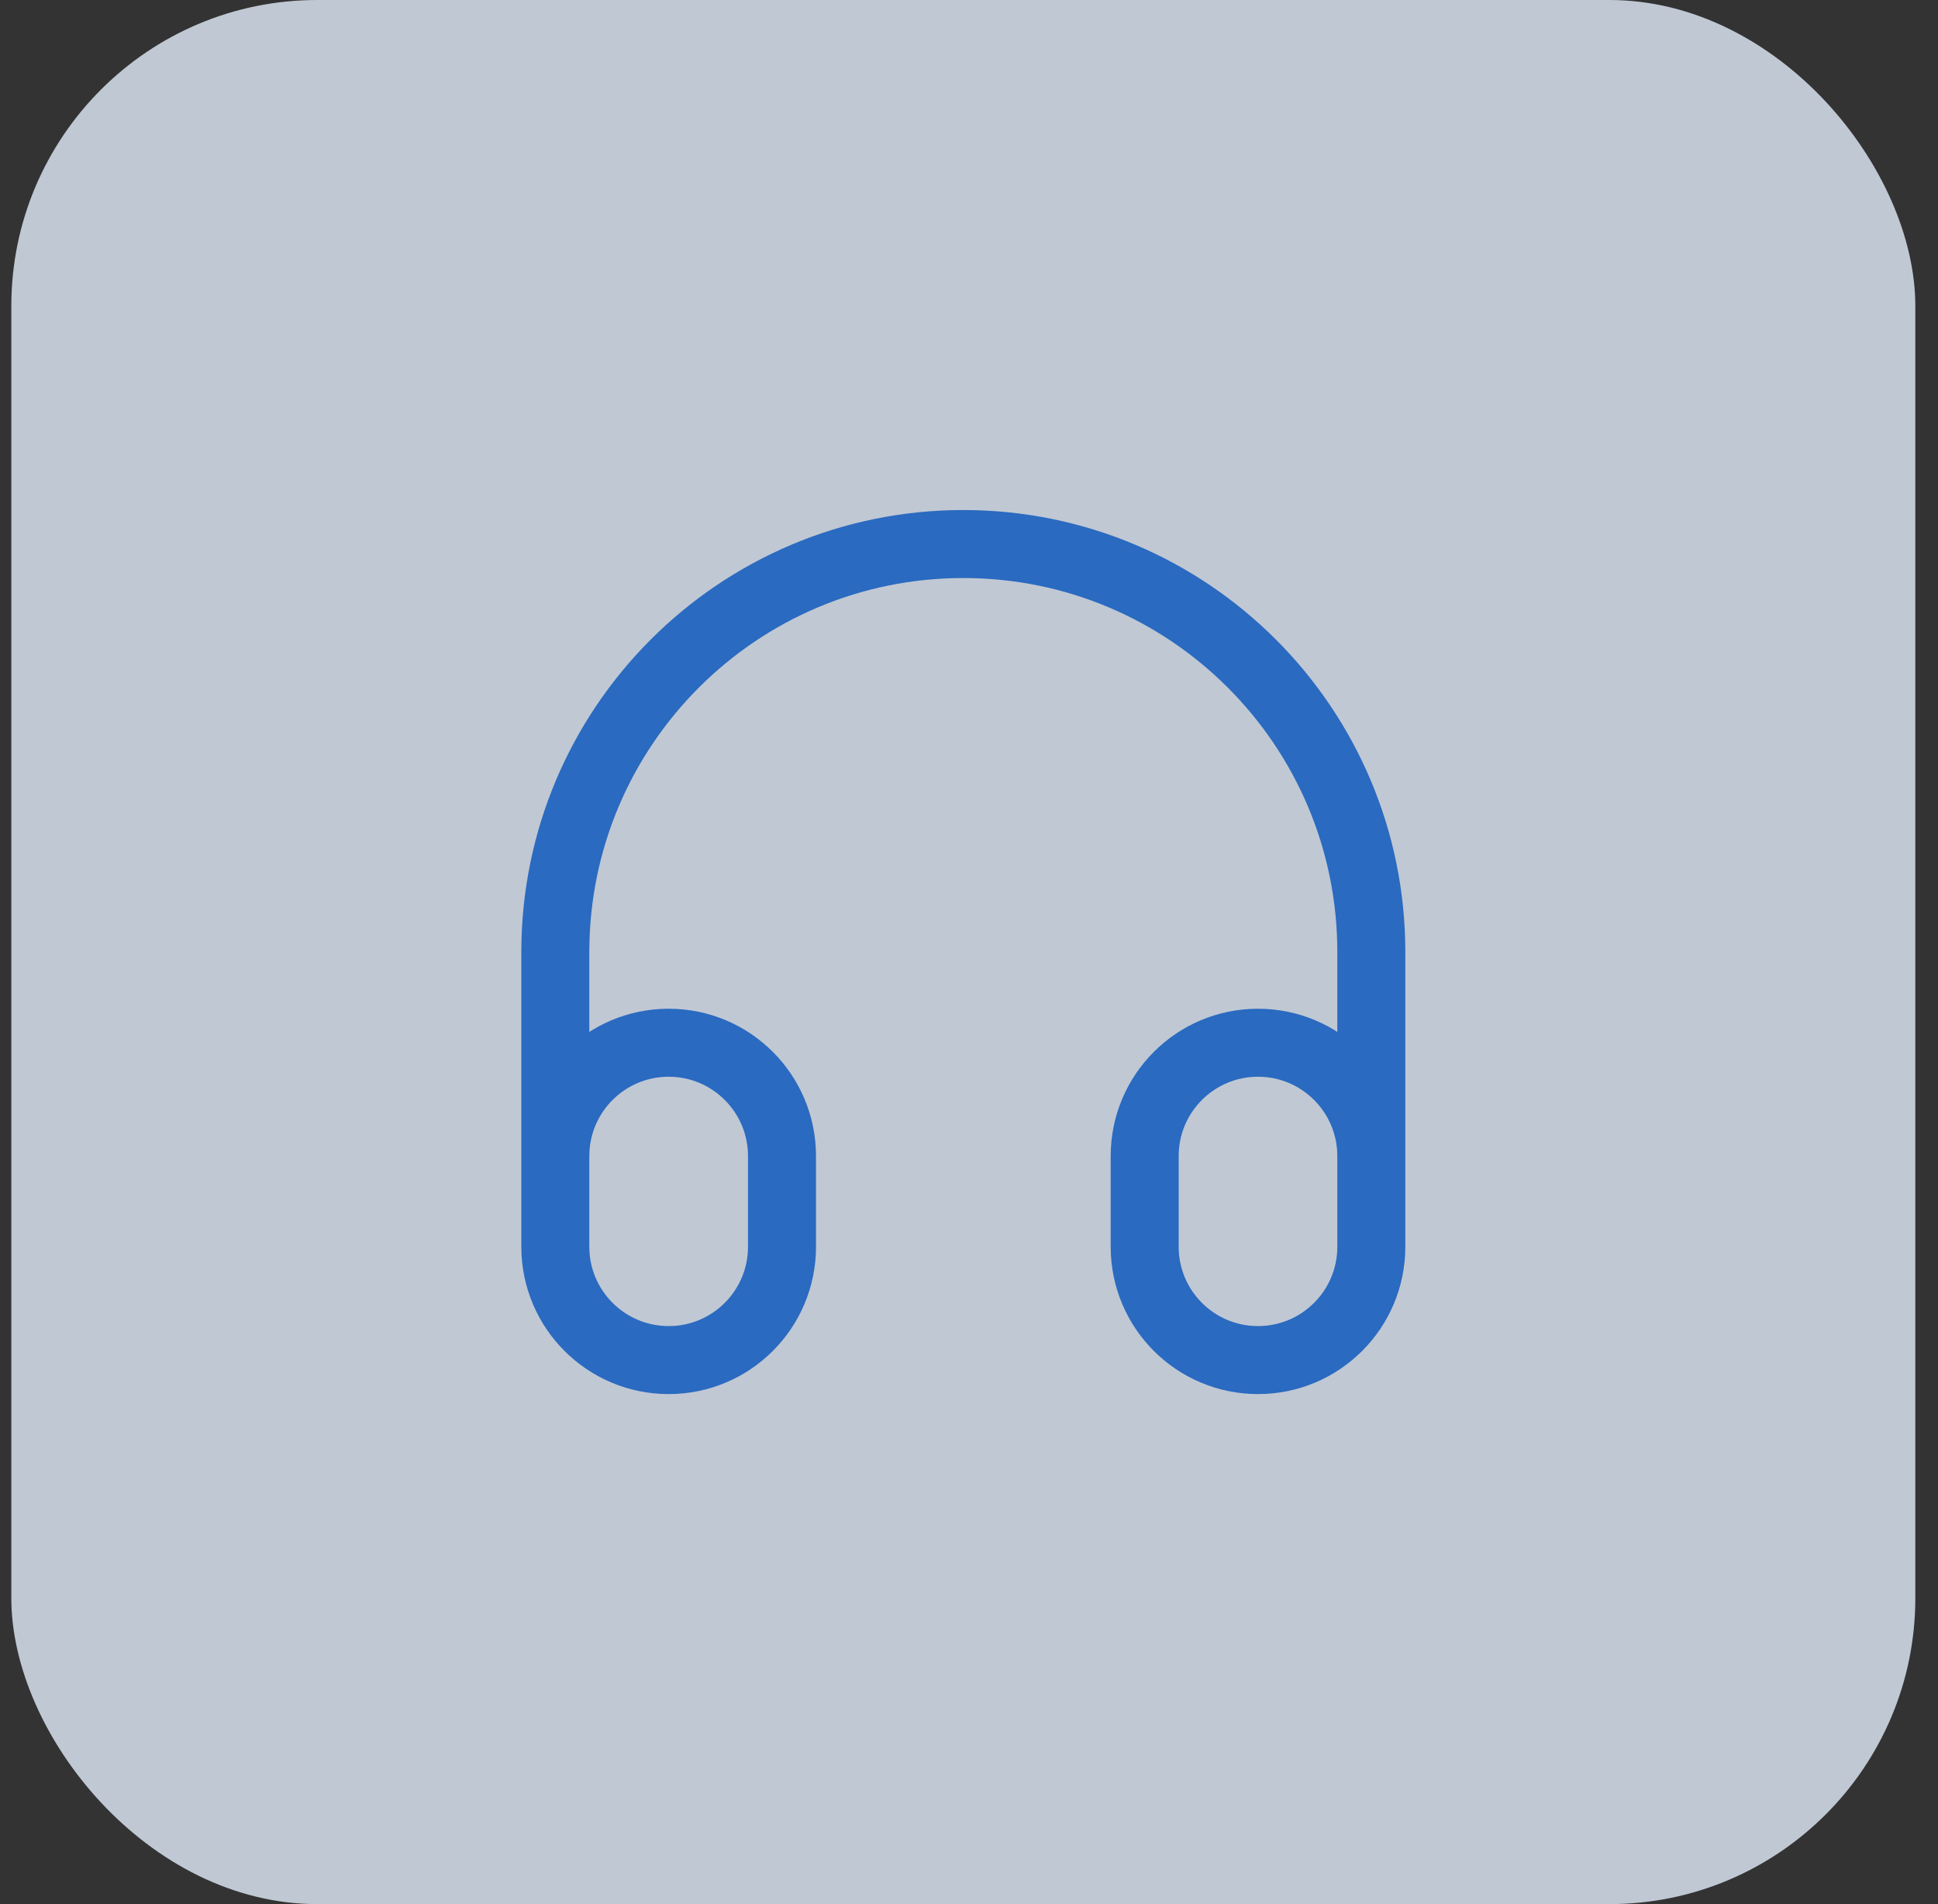 <svg width="57" height="56" viewBox="0 0 57 56" fill="none" xmlns="http://www.w3.org/2000/svg">
<rect x="0" y="0" width="57" height="56" fill="#333333" stroke="none"/>
<g opacity="0.8">
<rect x="0.333" width="56" height="56" rx="9" fill="#E4EEFC"/>
<path d="M40.333 36V28C40.333 21.373 34.961 16 28.333 16C21.706 16 16.333 21.373 16.333 28V36M19.667 40C17.826 40 16.333 38.508 16.333 36.667V34C16.333 32.159 17.826 30.667 19.667 30.667C21.508 30.667 23 32.159 23 34V36.667C23 38.508 21.508 40 19.667 40ZM37 40C35.159 40 33.667 38.508 33.667 36.667V34C33.667 32.159 35.159 30.667 37 30.667C38.841 30.667 40.333 32.159 40.333 34V36.667C40.333 38.508 38.841 40 37 40Z" stroke="#2878E3" stroke-width="2" stroke-linecap="round" stroke-linejoin="round"/>
</g>
</svg>
